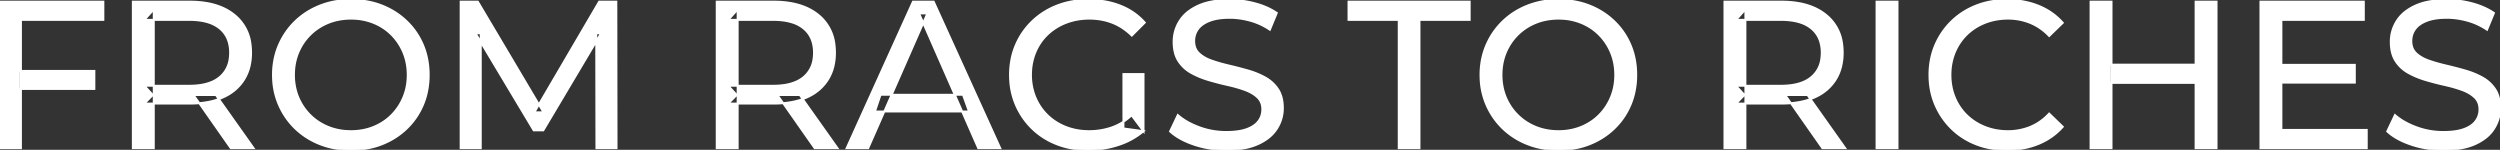 <svg width="1195" height="71.601" viewBox="0 0 1195 71.601" xmlns="http://www.w3.org/2000/svg"><rect x="0" y="0" width="1195" height="71.601" fill="#333333" stroke="none"/><g id="svgGroup" stroke-linecap="round" fill-rule="evenodd" font-size="9pt" stroke="#ffffff" stroke-width="0.25mm" fill="#ffffff" style="stroke:#ffffff;stroke-width:0.25mm;fill:#ffffff"><path d="M 229.8 70.801 L 220.2 70.801 L 220.2 0.801 L 228.4 0.801 L 259.8 53.701 L 255.4 53.701 L 286.4 0.801 L 294.6 0.801 L 294.7 70.801 L 285.1 70.801 L 285 15.901 L 287.3 15.901 L 259.7 62.301 L 255.1 62.301 L 227.3 15.901 L 229.8 15.901 L 229.8 70.801 Z M 546.6 62.701 L 537 61.401 L 537 35.401 L 546.6 35.401 L 546.6 62.701 L 540.9 55.101 A 30.692 30.692 0 0 1 538.939 56.782 A 25.548 25.548 0 0 1 531.35 60.951 Q 526.2 62.701 520.6 62.701 A 34.562 34.562 0 0 1 518.382 62.63 A 29.331 29.331 0 0 1 509.5 60.701 Q 504.4 58.701 500.65 55.051 Q 496.9 51.401 494.85 46.451 A 26.264 26.264 0 0 1 494.206 44.727 A 27.974 27.974 0 0 1 492.8 35.801 A 31.85 31.85 0 0 1 492.841 34.186 A 27.309 27.309 0 0 1 494.85 25.051 Q 496.9 20.101 500.65 16.501 A 25.38 25.38 0 0 1 501.887 15.388 A 26.949 26.949 0 0 1 509.55 10.901 A 28.408 28.408 0 0 1 512.556 9.923 A 31.657 31.657 0 0 1 520.7 8.901 Q 526.6 8.901 531.65 10.851 A 25.335 25.335 0 0 1 535.406 12.673 A 29.42 29.42 0 0 1 541 17.001 L 547.2 10.801 Q 542.4 5.401 535.5 2.701 A 37.634 37.634 0 0 0 529.896 1.003 A 44.386 44.386 0 0 0 520.3 0.001 A 47.353 47.353 0 0 0 515.798 0.21 A 38.97 38.97 0 0 0 505.3 2.651 Q 498.5 5.301 493.45 10.151 Q 488.4 15.001 485.6 21.501 A 33.027 33.027 0 0 0 483.949 26.34 A 37.816 37.816 0 0 0 482.8 35.801 A 41.385 41.385 0 0 0 482.916 38.916 A 34.657 34.657 0 0 0 485.6 50.101 Q 488.4 56.601 493.4 61.451 Q 498.4 66.301 505.2 68.951 A 37.281 37.281 0 0 0 510.483 70.565 A 43.291 43.291 0 0 0 520.1 71.601 Q 527.5 71.601 534.45 69.351 A 40.524 40.524 0 0 0 535.738 68.91 A 35.119 35.119 0 0 0 546.6 62.701 Z M 559.3 62.801 L 563 55.001 A 27.842 27.842 0 0 0 567.851 58.369 Q 570.206 59.676 573.018 60.733 A 45.979 45.979 0 0 0 573.2 60.801 Q 579.4 63.101 586.1 63.101 A 43.567 43.567 0 0 0 590.022 62.935 Q 591.927 62.762 593.537 62.409 A 18.754 18.754 0 0 0 596 61.701 Q 599.03 60.584 600.788 58.801 A 8.64 8.64 0 0 0 601.6 57.851 Q 603.4 55.401 603.4 52.301 A 8.945 8.945 0 0 0 603.02 49.63 A 7.122 7.122 0 0 0 601.05 46.501 Q 598.769 44.365 595.169 43.03 A 24.656 24.656 0 0 0 594.95 42.951 A 62.293 62.293 0 0 0 590.101 41.435 A 77.48 77.48 0 0 0 586.7 40.601 Q 582.2 39.601 577.65 38.251 Q 573.1 36.901 569.35 34.801 Q 565.6 32.701 563.3 29.151 Q 561.287 26.044 561.036 21.368 A 25.468 25.468 0 0 1 561 20.001 Q 561 14.601 563.85 10.051 A 17.59 17.59 0 0 1 568.475 5.174 A 24.573 24.573 0 0 1 572.65 2.751 A 26.948 26.948 0 0 1 578.249 0.92 Q 581.026 0.316 584.272 0.109 A 55.374 55.374 0 0 1 587.8 0.001 Q 593.9 0.001 599.9 1.601 A 37.78 37.78 0 0 1 605.823 3.696 A 29.942 29.942 0 0 1 610.3 6.201 L 607 14.201 Q 602.5 11.201 597.5 9.851 A 38.907 38.907 0 0 0 590.767 8.632 A 33.83 33.83 0 0 0 587.8 8.501 Q 583.435 8.501 580.22 9.321 A 17.691 17.691 0 0 0 578.1 10.001 A 16.236 16.236 0 0 0 575.634 11.208 Q 574.315 12.008 573.376 12.994 A 8.663 8.663 0 0 0 572.55 14.001 Q 570.8 16.501 570.8 19.601 A 9.419 9.419 0 0 0 571.144 22.214 A 7.115 7.115 0 0 0 573.15 25.501 A 14.645 14.645 0 0 0 576.139 27.638 Q 577.549 28.411 579.247 28.999 A 47.069 47.069 0 0 0 579.25 29.001 A 75.128 75.128 0 0 0 583.968 30.456 A 94.322 94.322 0 0 0 587.5 31.351 Q 592 32.401 596.55 33.701 Q 601.1 35.001 604.85 37.101 Q 608.6 39.201 610.9 42.701 Q 613.2 46.201 613.2 51.701 Q 613.2 57.001 610.3 61.551 A 17.659 17.659 0 0 1 605.746 66.319 A 24.933 24.933 0 0 1 601.35 68.851 Q 596.363 71.117 589.237 71.516 A 56.225 56.225 0 0 1 586.1 71.601 Q 578.1 71.601 570.8 69.151 Q 564.926 67.179 561.059 64.269 A 22.208 22.208 0 0 1 559.3 62.801 Z M 1141.1 62.801 L 1144.8 55.001 A 27.842 27.842 0 0 0 1149.651 58.369 Q 1152.006 59.676 1154.818 60.733 A 45.979 45.979 0 0 0 1155 60.801 Q 1161.2 63.101 1167.9 63.101 A 43.567 43.567 0 0 0 1171.822 62.935 Q 1173.727 62.762 1175.337 62.409 A 18.754 18.754 0 0 0 1177.8 61.701 Q 1180.83 60.584 1182.588 58.801 A 8.64 8.64 0 0 0 1183.4 57.851 Q 1185.2 55.401 1185.2 52.301 A 8.945 8.945 0 0 0 1184.82 49.63 A 7.122 7.122 0 0 0 1182.85 46.501 Q 1180.569 44.365 1176.969 43.03 A 24.656 24.656 0 0 0 1176.75 42.951 A 62.293 62.293 0 0 0 1171.901 41.435 A 77.48 77.48 0 0 0 1168.5 40.601 Q 1164 39.601 1159.45 38.251 Q 1154.9 36.901 1151.15 34.801 Q 1147.4 32.701 1145.1 29.151 Q 1143.088 26.044 1142.836 21.368 A 25.468 25.468 0 0 1 1142.8 20.001 Q 1142.8 14.601 1145.65 10.051 A 17.59 17.59 0 0 1 1150.275 5.174 A 24.573 24.573 0 0 1 1154.45 2.751 A 26.948 26.948 0 0 1 1160.049 0.92 Q 1162.826 0.316 1166.072 0.109 A 55.374 55.374 0 0 1 1169.6 0.001 Q 1175.7 0.001 1181.7 1.601 A 37.78 37.78 0 0 1 1187.623 3.696 A 29.942 29.942 0 0 1 1192.1 6.201 L 1188.8 14.201 Q 1184.3 11.201 1179.3 9.851 A 38.907 38.907 0 0 0 1172.567 8.632 A 33.83 33.83 0 0 0 1169.6 8.501 Q 1165.235 8.501 1162.02 9.321 A 17.691 17.691 0 0 0 1159.9 10.001 A 16.236 16.236 0 0 0 1157.434 11.208 Q 1156.115 12.008 1155.176 12.994 A 8.663 8.663 0 0 0 1154.35 14.001 Q 1152.6 16.501 1152.6 19.601 A 9.419 9.419 0 0 0 1152.944 22.214 A 7.115 7.115 0 0 0 1154.95 25.501 A 14.645 14.645 0 0 0 1157.939 27.638 Q 1159.349 28.411 1161.047 28.999 A 47.069 47.069 0 0 0 1161.05 29.001 A 75.128 75.128 0 0 0 1165.768 30.456 A 94.322 94.322 0 0 0 1169.3 31.351 Q 1173.8 32.401 1178.35 33.701 Q 1182.9 35.001 1186.65 37.101 Q 1190.4 39.201 1192.7 42.701 Q 1195 46.201 1195 51.701 Q 1195 57.001 1192.1 61.551 A 17.659 17.659 0 0 1 1187.546 66.319 A 24.933 24.933 0 0 1 1183.15 68.851 Q 1178.163 71.117 1171.037 71.516 A 56.225 56.225 0 0 1 1167.9 71.601 Q 1159.9 71.601 1152.6 69.151 Q 1146.726 67.179 1142.859 64.269 A 22.208 22.208 0 0 1 1141.1 62.801 Z M 415 70.801 L 404.7 70.801 L 436.4 0.801 L 446.3 0.801 L 478.1 70.801 L 467.6 70.801 L 439.3 6.401 L 443.3 6.401 L 415 70.801 Z M 986 10.901 L 979.5 17.201 A 26.705 26.705 0 0 0 973.012 12.15 A 24.602 24.602 0 0 0 970.5 10.951 A 27.886 27.886 0 0 0 959.978 8.901 A 31.612 31.612 0 0 0 959.8 8.901 A 30.61 30.61 0 0 0 951.923 9.889 A 27.448 27.448 0 0 0 948.85 10.901 Q 943.8 12.901 940.1 16.501 Q 936.4 20.101 934.35 25.051 A 27.309 27.309 0 0 0 932.341 34.186 A 31.85 31.85 0 0 0 932.3 35.801 Q 932.3 41.601 934.35 46.551 Q 936.4 51.501 940.1 55.101 Q 943.8 58.701 948.85 60.701 A 28.858 28.858 0 0 0 957.977 62.652 A 33.689 33.689 0 0 0 959.8 62.701 A 28.015 28.015 0 0 0 970.03 60.838 A 26.969 26.969 0 0 0 970.5 60.651 A 24.864 24.864 0 0 0 978.226 55.589 A 29.346 29.346 0 0 0 979.5 54.301 L 986 60.601 Q 981.2 66.001 974.35 68.801 A 37.994 37.994 0 0 1 962.946 71.457 A 45.512 45.512 0 0 1 959.3 71.601 Q 951.3 71.601 944.55 68.951 Q 937.8 66.301 932.85 61.451 Q 927.9 56.601 925.1 50.101 A 34.657 34.657 0 0 1 922.416 38.916 A 41.385 41.385 0 0 1 922.3 35.801 A 37.816 37.816 0 0 1 923.449 26.34 A 33.027 33.027 0 0 1 925.1 21.501 Q 927.9 15.001 932.9 10.151 Q 937.9 5.301 944.65 2.651 Q 951.4 0.001 959.4 0.001 A 41.814 41.814 0 0 1 969.493 1.185 A 36.765 36.765 0 0 1 974.35 2.751 Q 981.2 5.501 986 10.901 Z M 1131.3 70.801 L 1080.5 70.801 L 1080.5 0.801 L 1129.9 0.801 L 1129.9 9.501 L 1090.5 9.501 L 1090.5 62.101 L 1131.3 62.101 L 1131.3 70.801 Z M 678.5 70.801 L 668.6 70.801 L 668.6 9.501 L 644.6 9.501 L 644.6 0.801 L 702.5 0.801 L 702.5 9.501 L 678.5 9.501 L 678.5 70.801 Z M 73.5 70.801 L 63.5 70.801 L 63.5 0.801 L 90.8 0.801 A 46.328 46.328 0 0 1 99.374 1.545 Q 104.172 2.45 107.983 4.452 A 24.419 24.419 0 0 1 112.2 7.251 A 21.056 21.056 0 0 1 119.77 21.397 A 30.401 30.401 0 0 1 120 25.201 A 27.638 27.638 0 0 1 119.281 31.647 A 21.292 21.292 0 0 1 116.5 38.251 A 21.762 21.762 0 0 1 108.458 45.632 A 27.037 27.037 0 0 1 106.5 46.601 A 31.633 31.633 0 0 1 99.386 48.764 Q 96.177 49.362 92.514 49.475 A 55.998 55.998 0 0 1 90.8 49.501 L 69 49.501 L 73.5 44.901 L 73.5 70.801 Z M 352.6 70.801 L 342.6 70.801 L 342.6 0.801 L 369.9 0.801 A 46.328 46.328 0 0 1 378.474 1.545 Q 383.272 2.45 387.083 4.452 A 24.419 24.419 0 0 1 391.3 7.251 A 21.056 21.056 0 0 1 398.87 21.397 A 30.401 30.401 0 0 1 399.1 25.201 A 27.638 27.638 0 0 1 398.381 31.647 A 21.292 21.292 0 0 1 395.6 38.251 A 21.762 21.762 0 0 1 387.558 45.632 A 27.037 27.037 0 0 1 385.6 46.601 A 31.633 31.633 0 0 1 378.486 48.764 Q 375.277 49.362 371.614 49.475 A 55.998 55.998 0 0 1 369.9 49.501 L 348.1 49.501 L 352.6 44.901 L 352.6 70.801 Z M 834.3 70.801 L 824.3 70.801 L 824.3 0.801 L 851.6 0.801 A 46.328 46.328 0 0 1 860.174 1.545 Q 864.972 2.45 868.783 4.452 A 24.419 24.419 0 0 1 873 7.251 A 21.056 21.056 0 0 1 880.57 21.397 A 30.401 30.401 0 0 1 880.8 25.201 A 27.638 27.638 0 0 1 880.081 31.647 A 21.292 21.292 0 0 1 877.3 38.251 A 21.762 21.762 0 0 1 869.258 45.632 A 27.037 27.037 0 0 1 867.3 46.601 A 31.633 31.633 0 0 1 860.186 48.764 Q 856.977 49.362 853.314 49.475 A 55.998 55.998 0 0 1 851.6 49.501 L 829.8 49.501 L 834.3 44.901 L 834.3 70.801 Z M 10 70.801 L 0 70.801 L 0 0.801 L 49.4 0.801 L 49.4 9.501 L 10 9.501 L 10 70.801 Z M 157.119 70.266 A 41.692 41.692 0 0 0 167.8 71.601 Q 175.8 71.601 182.55 68.951 Q 189.3 66.301 194.35 61.451 Q 199.4 56.601 202.15 50.101 A 33.484 33.484 0 0 0 203.826 45.043 A 38.579 38.579 0 0 0 204.9 35.801 Q 204.9 28.001 202.15 21.501 Q 199.4 15.001 194.35 10.151 Q 189.3 5.301 182.55 2.651 Q 175.8 0.001 167.8 0.001 A 46.114 46.114 0 0 0 164.196 0.139 A 38.604 38.604 0 0 0 152.9 2.701 Q 146.1 5.401 141.1 10.251 Q 136.1 15.101 133.3 21.601 A 33.135 33.135 0 0 0 131.822 25.787 A 37.008 37.008 0 0 0 130.5 35.801 A 40.88 40.88 0 0 0 130.568 38.177 A 34.75 34.75 0 0 0 133.3 50.001 Q 136.1 56.501 141.1 61.351 A 34.181 34.181 0 0 0 142.054 62.241 A 35.747 35.747 0 0 0 152.95 68.901 A 37.364 37.364 0 0 0 157.119 70.266 Z M 734.319 70.266 A 41.692 41.692 0 0 0 745 71.601 Q 753 71.601 759.75 68.951 Q 766.5 66.301 771.55 61.451 Q 776.6 56.601 779.35 50.101 A 33.484 33.484 0 0 0 781.026 45.043 A 38.579 38.579 0 0 0 782.1 35.801 Q 782.1 28.001 779.35 21.501 Q 776.6 15.001 771.55 10.151 Q 766.5 5.301 759.75 2.651 Q 753 0.001 745 0.001 A 46.114 46.114 0 0 0 741.396 0.139 A 38.604 38.604 0 0 0 730.1 2.701 Q 723.3 5.401 718.3 10.251 Q 713.3 15.101 710.5 21.601 A 33.135 33.135 0 0 0 709.022 25.787 A 37.008 37.008 0 0 0 707.7 35.801 A 40.88 40.88 0 0 0 707.768 38.177 A 34.75 34.75 0 0 0 710.5 50.001 Q 713.3 56.501 718.3 61.351 A 34.181 34.181 0 0 0 719.254 62.241 A 35.747 35.747 0 0 0 730.15 68.901 A 37.364 37.364 0 0 0 734.319 70.266 Z M 167.8 62.701 A 29.529 29.529 0 0 0 175.536 61.712 A 26.489 26.489 0 0 0 178.55 60.701 Q 183.5 58.701 187.15 55.051 Q 190.8 51.401 192.85 46.501 A 26.783 26.783 0 0 0 194.839 37.768 A 31.575 31.575 0 0 0 194.9 35.801 A 28.721 28.721 0 0 0 193.975 28.413 A 25.509 25.509 0 0 0 192.85 25.101 Q 190.8 20.201 187.15 16.551 Q 183.5 12.901 178.55 10.901 A 27.834 27.834 0 0 0 169.592 8.949 A 32.539 32.539 0 0 0 167.8 8.901 A 30.378 30.378 0 0 0 160.631 9.721 A 26.386 26.386 0 0 0 156.95 10.901 Q 152 12.901 148.3 16.551 Q 144.6 20.201 142.55 25.101 A 26.783 26.783 0 0 0 140.561 33.833 A 31.575 31.575 0 0 0 140.5 35.801 A 28.721 28.721 0 0 0 141.425 43.188 A 25.509 25.509 0 0 0 142.55 46.501 Q 144.6 51.401 148.3 55.051 Q 152 58.701 156.95 60.701 A 27.728 27.728 0 0 0 165.264 62.605 A 33.083 33.083 0 0 0 167.8 62.701 Z M 745 62.701 A 29.529 29.529 0 0 0 752.736 61.712 A 26.489 26.489 0 0 0 755.75 60.701 Q 760.7 58.701 764.35 55.051 Q 768 51.401 770.05 46.501 A 26.783 26.783 0 0 0 772.039 37.768 A 31.575 31.575 0 0 0 772.1 35.801 A 28.721 28.721 0 0 0 771.175 28.413 A 25.509 25.509 0 0 0 770.05 25.101 Q 768 20.201 764.35 16.551 Q 760.7 12.901 755.75 10.901 A 27.834 27.834 0 0 0 746.792 8.949 A 32.539 32.539 0 0 0 745 8.901 A 30.378 30.378 0 0 0 737.831 9.721 A 26.386 26.386 0 0 0 734.15 10.901 Q 729.2 12.901 725.5 16.551 Q 721.8 20.201 719.75 25.101 A 26.783 26.783 0 0 0 717.761 33.833 A 31.575 31.575 0 0 0 717.7 35.801 A 28.721 28.721 0 0 0 718.625 43.188 A 25.509 25.509 0 0 0 719.75 46.501 Q 721.8 51.401 725.5 55.051 Q 729.2 58.701 734.15 60.701 A 27.728 27.728 0 0 0 742.464 62.605 A 33.083 33.083 0 0 0 745 62.701 Z M 907 70.801 L 897 70.801 L 897 0.801 L 907 0.801 L 907 70.801 Z M 1059.5 70.801 L 1049.5 70.801 L 1049.5 0.801 L 1059.5 0.801 L 1059.5 70.801 Z M 1009.3 70.801 L 999.3 70.801 L 999.3 0.801 L 1009.3 0.801 L 1009.3 70.801 Z M 73.5 4.501 L 73.5 45.901 L 69 41.001 L 90.5 41.001 A 35.561 35.561 0 0 0 95.918 40.615 Q 98.76 40.176 101.042 39.236 A 15.194 15.194 0 0 0 105.05 36.851 A 13.541 13.541 0 0 0 109.78 28.216 A 19.841 19.841 0 0 0 110 25.201 A 18.16 18.16 0 0 0 109.375 20.298 A 13.056 13.056 0 0 0 105.05 13.601 A 15.897 15.897 0 0 0 99.842 10.802 Q 95.909 9.501 90.5 9.501 L 69 9.501 L 73.5 4.501 Z M 352.6 4.501 L 352.6 45.901 L 348.1 41.001 L 369.6 41.001 A 35.561 35.561 0 0 0 375.018 40.615 Q 377.86 40.176 380.142 39.236 A 15.194 15.194 0 0 0 384.15 36.851 A 13.541 13.541 0 0 0 388.88 28.216 A 19.841 19.841 0 0 0 389.1 25.201 A 18.16 18.16 0 0 0 388.475 20.298 A 13.056 13.056 0 0 0 384.15 13.601 A 15.897 15.897 0 0 0 378.942 10.802 Q 375.009 9.501 369.6 9.501 L 348.1 9.501 L 352.6 4.501 Z M 834.3 4.501 L 834.3 45.901 L 829.8 41.001 L 851.3 41.001 A 35.561 35.561 0 0 0 856.718 40.615 Q 859.56 40.176 861.842 39.236 A 15.194 15.194 0 0 0 865.85 36.851 A 13.541 13.541 0 0 0 870.58 28.216 A 19.841 19.841 0 0 0 870.8 25.201 A 18.16 18.16 0 0 0 870.175 20.298 A 13.056 13.056 0 0 0 865.85 13.601 A 15.897 15.897 0 0 0 860.642 10.802 Q 856.709 9.501 851.3 9.501 L 829.8 9.501 L 834.3 4.501 Z M 1050.4 39.601 L 1008.3 39.601 L 1008.3 30.901 L 1050.4 30.901 L 1050.4 39.601 Z M 463.2 53.301 L 418.2 53.301 L 420.9 45.301 L 460.3 45.301 L 463.2 53.301 Z M 45.1 42.501 L 9 42.501 L 9 33.901 L 45.1 33.901 L 45.1 42.501 Z M 1125.6 39.501 L 1089.6 39.501 L 1089.6 31.001 L 1125.6 31.001 L 1125.6 39.501 Z M 121.2 70.801 L 110.3 70.801 L 92.5 45.401 L 103.2 45.401 L 121.2 70.801 Z M 400.3 70.801 L 389.4 70.801 L 371.6 45.401 L 382.3 45.401 L 400.3 70.801 Z M 882 70.801 L 871.1 70.801 L 853.3 45.401 L 864 45.401 L 882 70.801 Z" vector-effect="non-scaling-stroke"/></g></svg>